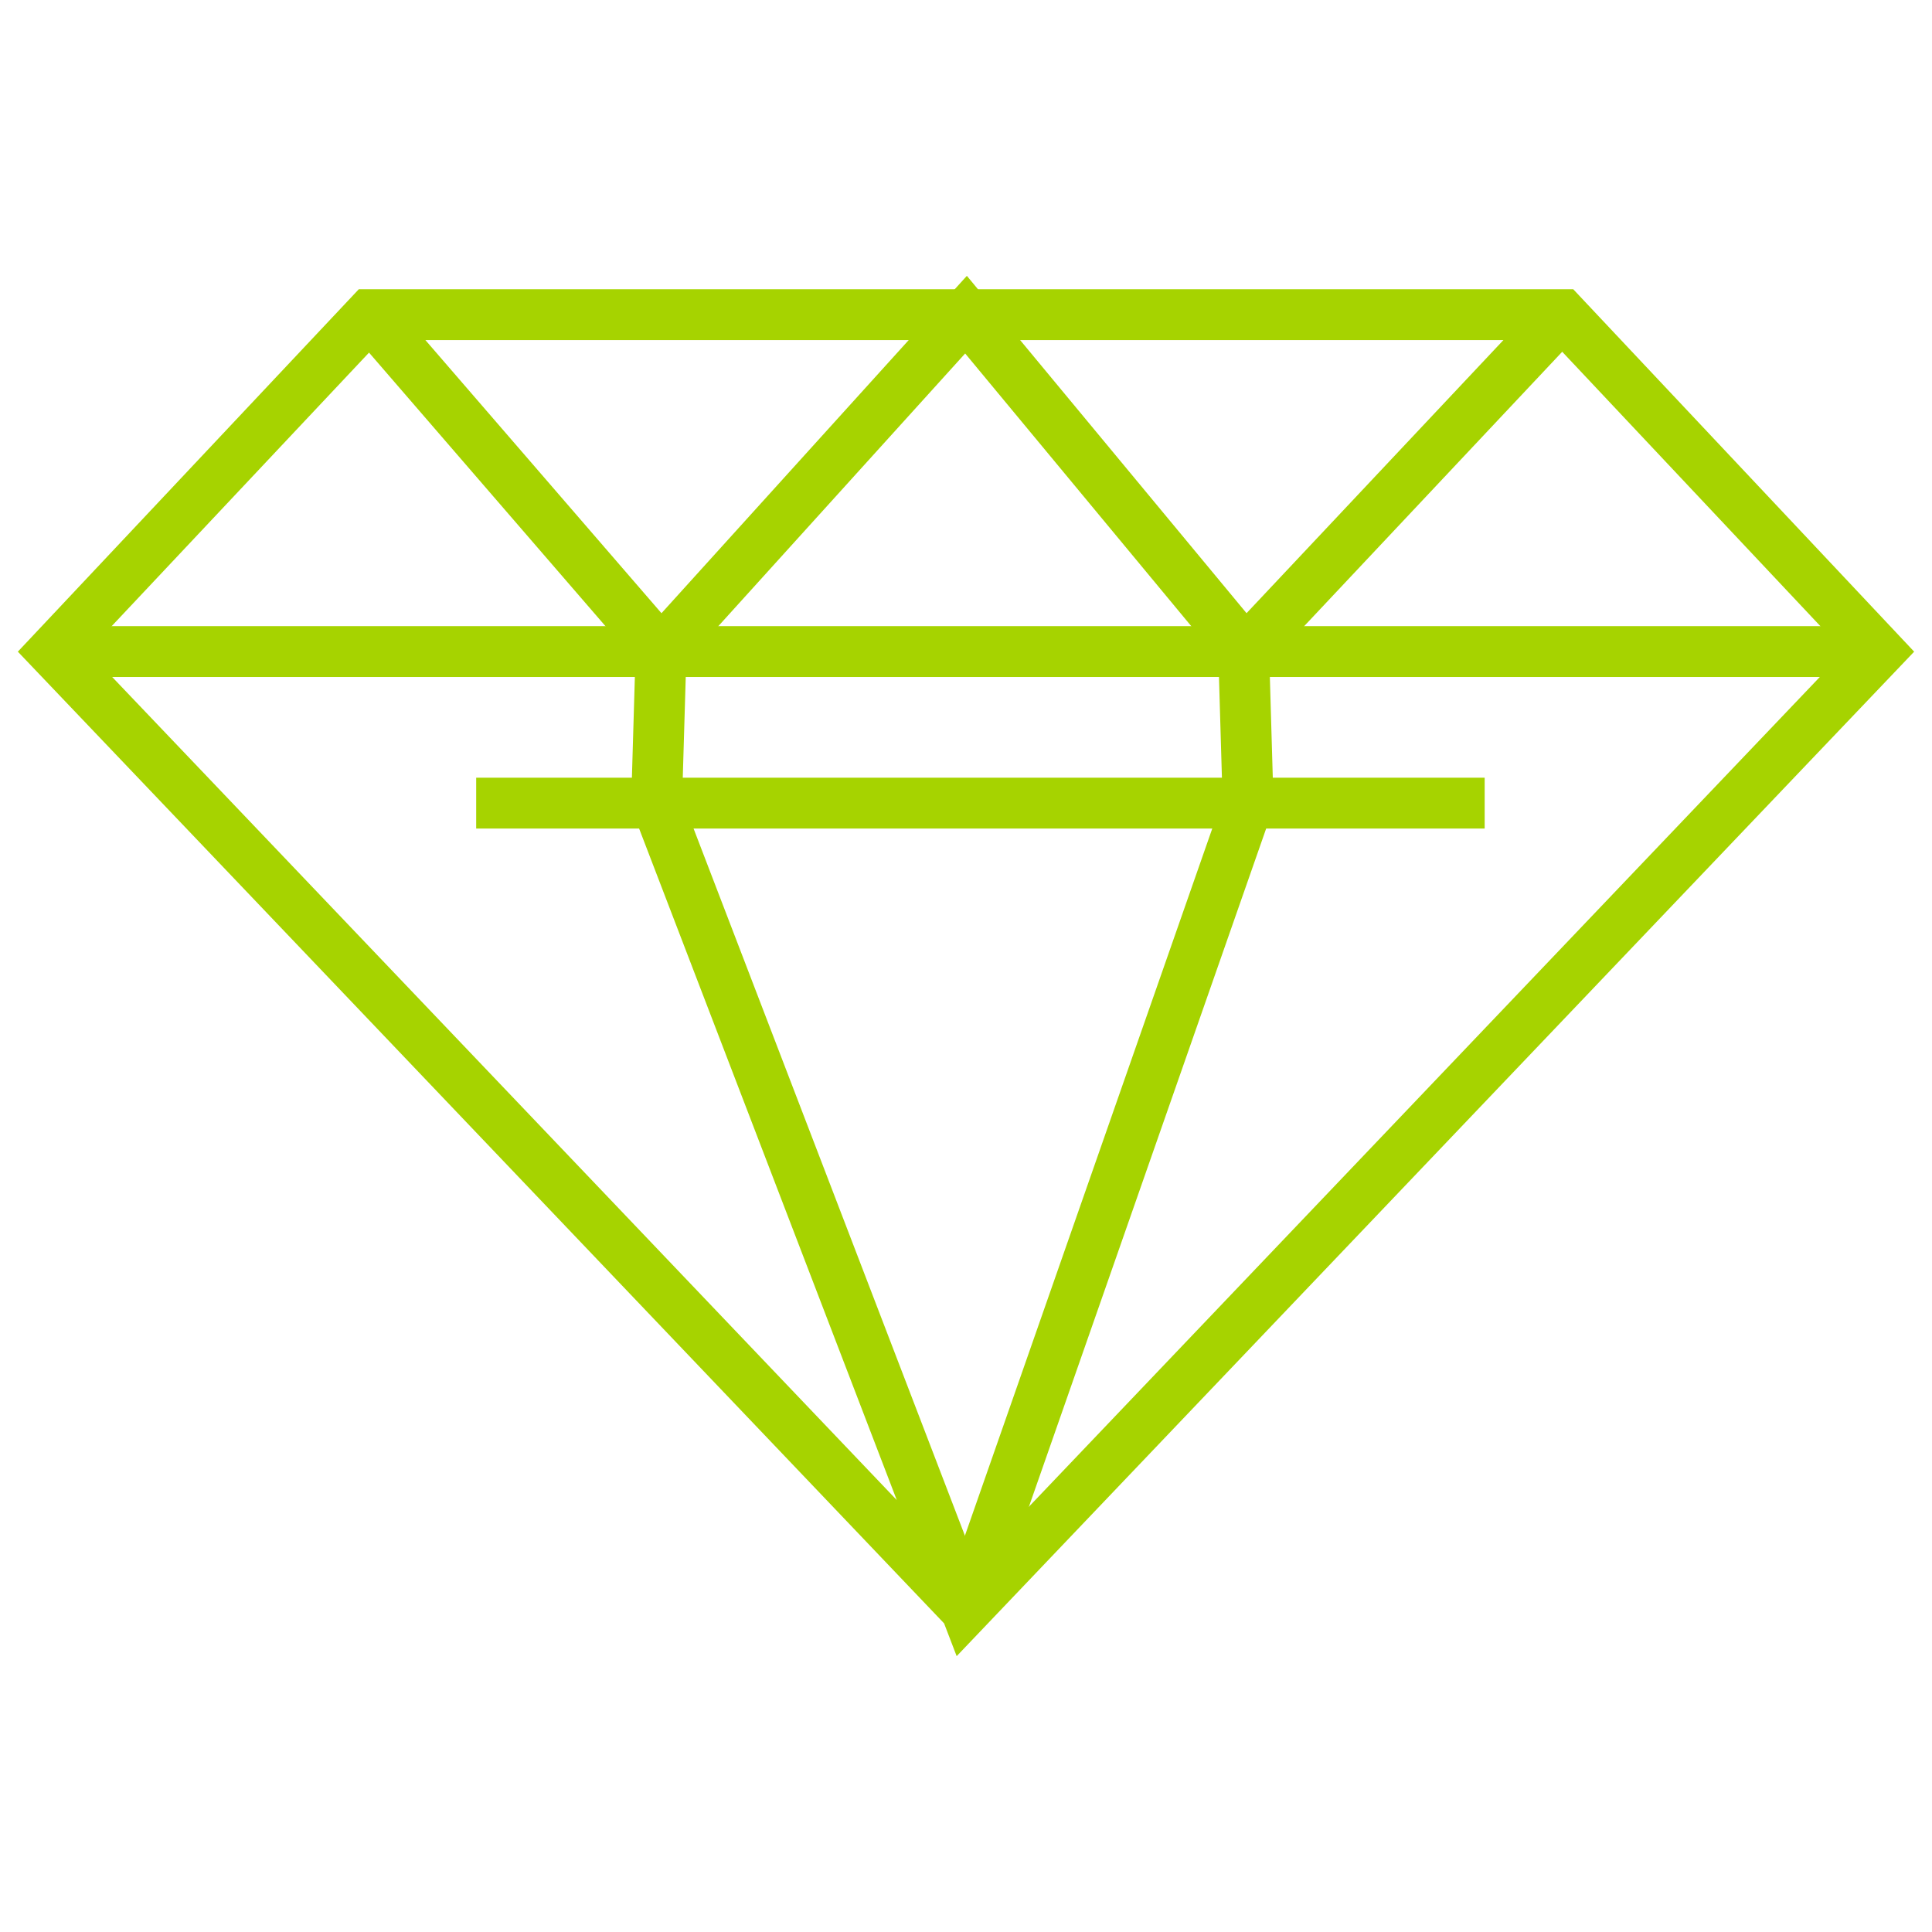<?xml version="1.0" encoding="utf-8"?>
<!-- Generator: Adobe Illustrator 17.0.0, SVG Export Plug-In . SVG Version: 6.00 Build 0)  -->
<!DOCTYPE svg PUBLIC "-//W3C//DTD SVG 1.1//EN" "http://www.w3.org/Graphics/SVG/1.1/DTD/svg11.dtd">
<svg version="1.1" id="Layer_1" xmlns="http://www.w3.org/2000/svg" xmlns:xlink="http://www.w3.org/1999/xlink" x="0px" y="0px"
	 width="76px" height="76px" viewBox="0 0 76 76" enable-background="new 0 0 76 76" xml:space="preserve">
<g id="XMLID_478_">
	<g id="XMLID_479_">
		<path id="XMLID_476_" fill="#A6D300" d="M37.633,65.149l-0.495-1.29L0.702,25.635l13.413-14.258h47.771l13.412,14.258
			L37.633,65.149z M26.834,31.422L38.368,61.48l34.177-35.854L61.021,13.378H14.98L3.456,25.627l31.821,33.382L24.823,31.764
			l0.181-6.162l2,0.059L26.834,31.422z"/>
		<polygon id="XMLID_396_" fill="#A6D300" points="38.945,63.645 37.056,62.985 48.092,31.437 47.923,25.66 49.923,25.602 
			50.102,31.749 50.042,31.923 		"/>
		<rect id="XMLID_395_" x="2.079" y="24.631" fill="#A6D300" width="71.843" height="2"/>
		<polygon id="XMLID_344_" fill="#A6D300" points="48.942,27.141 37.967,13.905 25.986,27.14 13.791,13.031 15.304,11.724 
			26.021,24.122 38.034,10.851 49.036,24.121 60.725,11.693 62.182,13.063 		"/>
		<rect id="XMLID_343_" x="18.732" y="30.593" fill="#A6D300" width="39.671" height="2"/>
	</g>
</g>
</svg>
